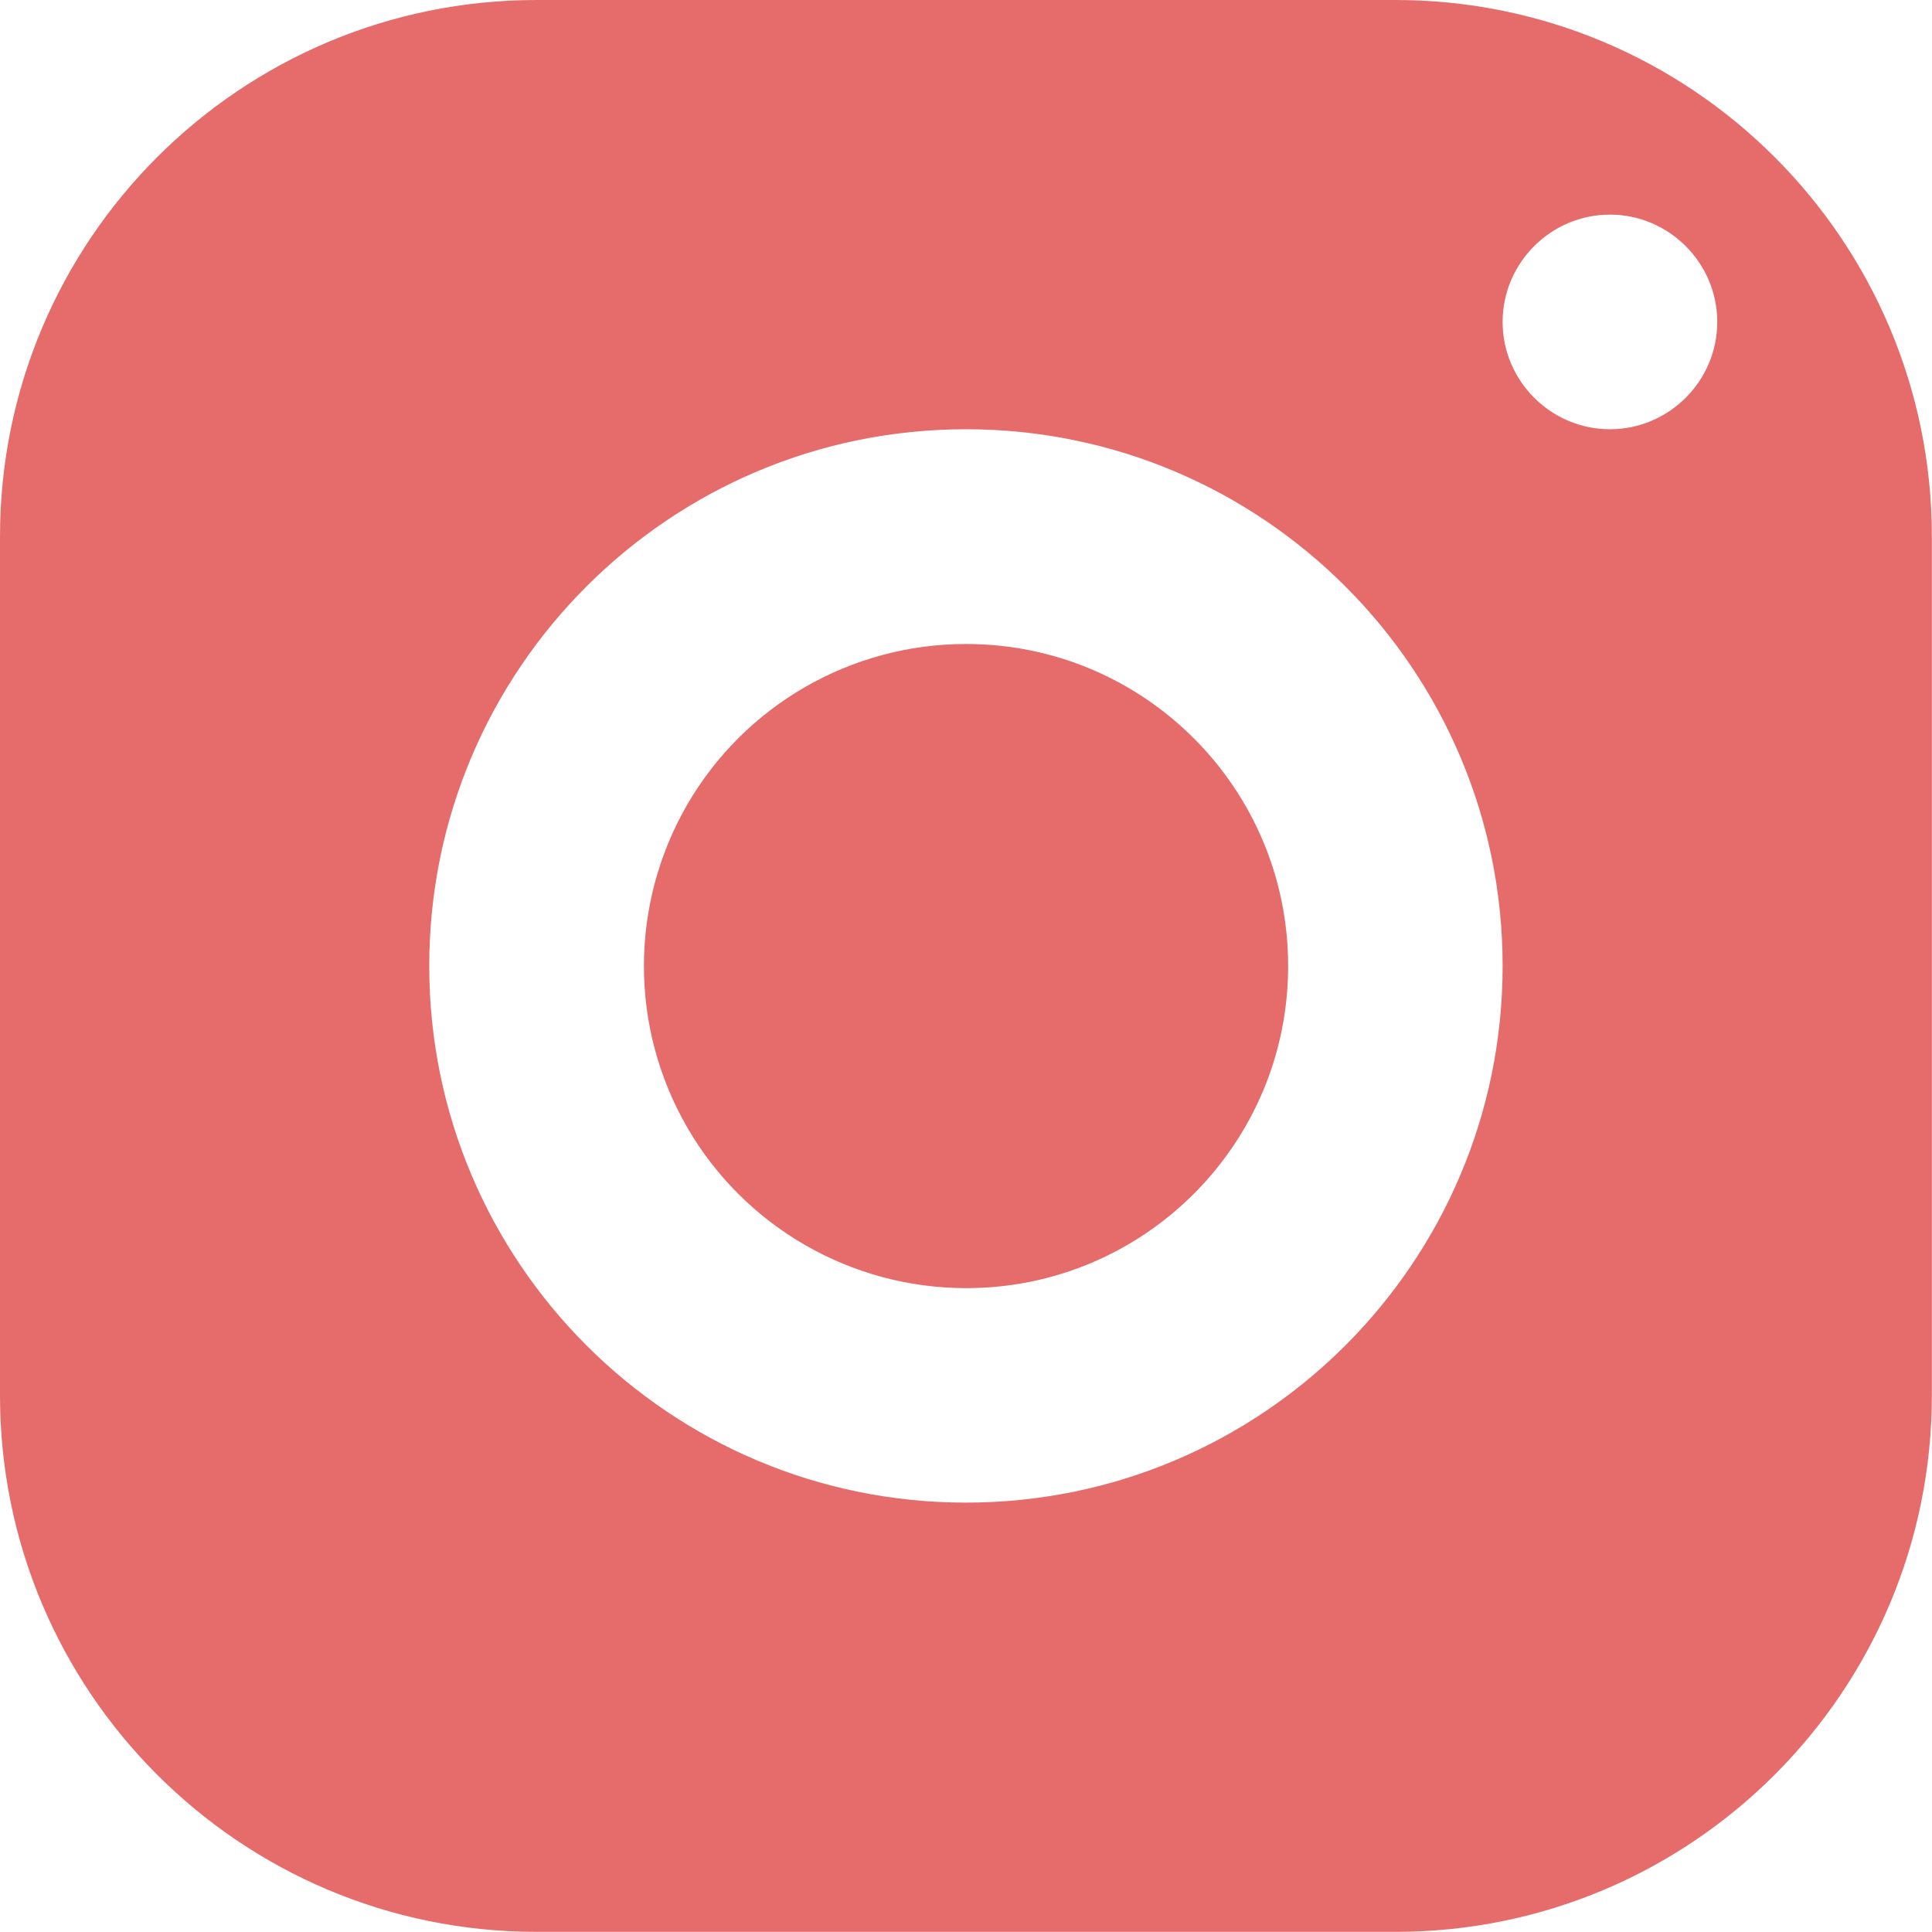 <?xml version="1.0" standalone="no"?><!-- Generator: Gravit.io --><svg xmlns="http://www.w3.org/2000/svg" xmlns:xlink="http://www.w3.org/1999/xlink" style="isolation:isolate" viewBox="1462.718 817.718 14.565 14.565" width="14.565" height="14.565"><path d=" M 1466.763 817.718 C 1464.529 817.718 1462.718 819.529 1462.718 821.763 L 1462.718 828.237 C 1462.718 830.471 1464.529 832.282 1466.763 832.282 L 1473.237 832.282 C 1475.471 832.282 1477.282 830.471 1477.282 828.237 L 1477.282 821.763 C 1477.282 819.529 1475.471 817.718 1473.237 817.718 L 1466.763 817.718 Z  M 1474.855 819.336 C 1475.3 819.336 1475.664 819.7 1475.664 820.145 C 1475.664 820.59 1475.3 820.954 1474.855 820.954 C 1474.41 820.954 1474.046 820.59 1474.046 820.145 C 1474.046 819.7 1474.41 819.336 1474.855 819.336 Z  M 1470 820.954 C 1472.234 820.954 1474.046 822.766 1474.046 825 C 1474.046 827.234 1472.234 829.046 1470 829.046 C 1467.766 829.046 1465.954 827.234 1465.954 825 C 1465.954 822.766 1467.766 820.954 1470 820.954 Z  M 1470 822.573 C 1469.132 822.573 1468.331 823.036 1467.897 823.787 C 1467.464 824.539 1467.464 825.464 1467.898 826.216 C 1468.332 826.967 1469.134 827.429 1470.002 827.429 C 1471.343 827.429 1472.43 826.341 1472.429 825 C 1472.429 823.659 1471.341 822.572 1470 822.573 L 1470 822.573 Z " fill="rgb(230,108,108)"/></svg>